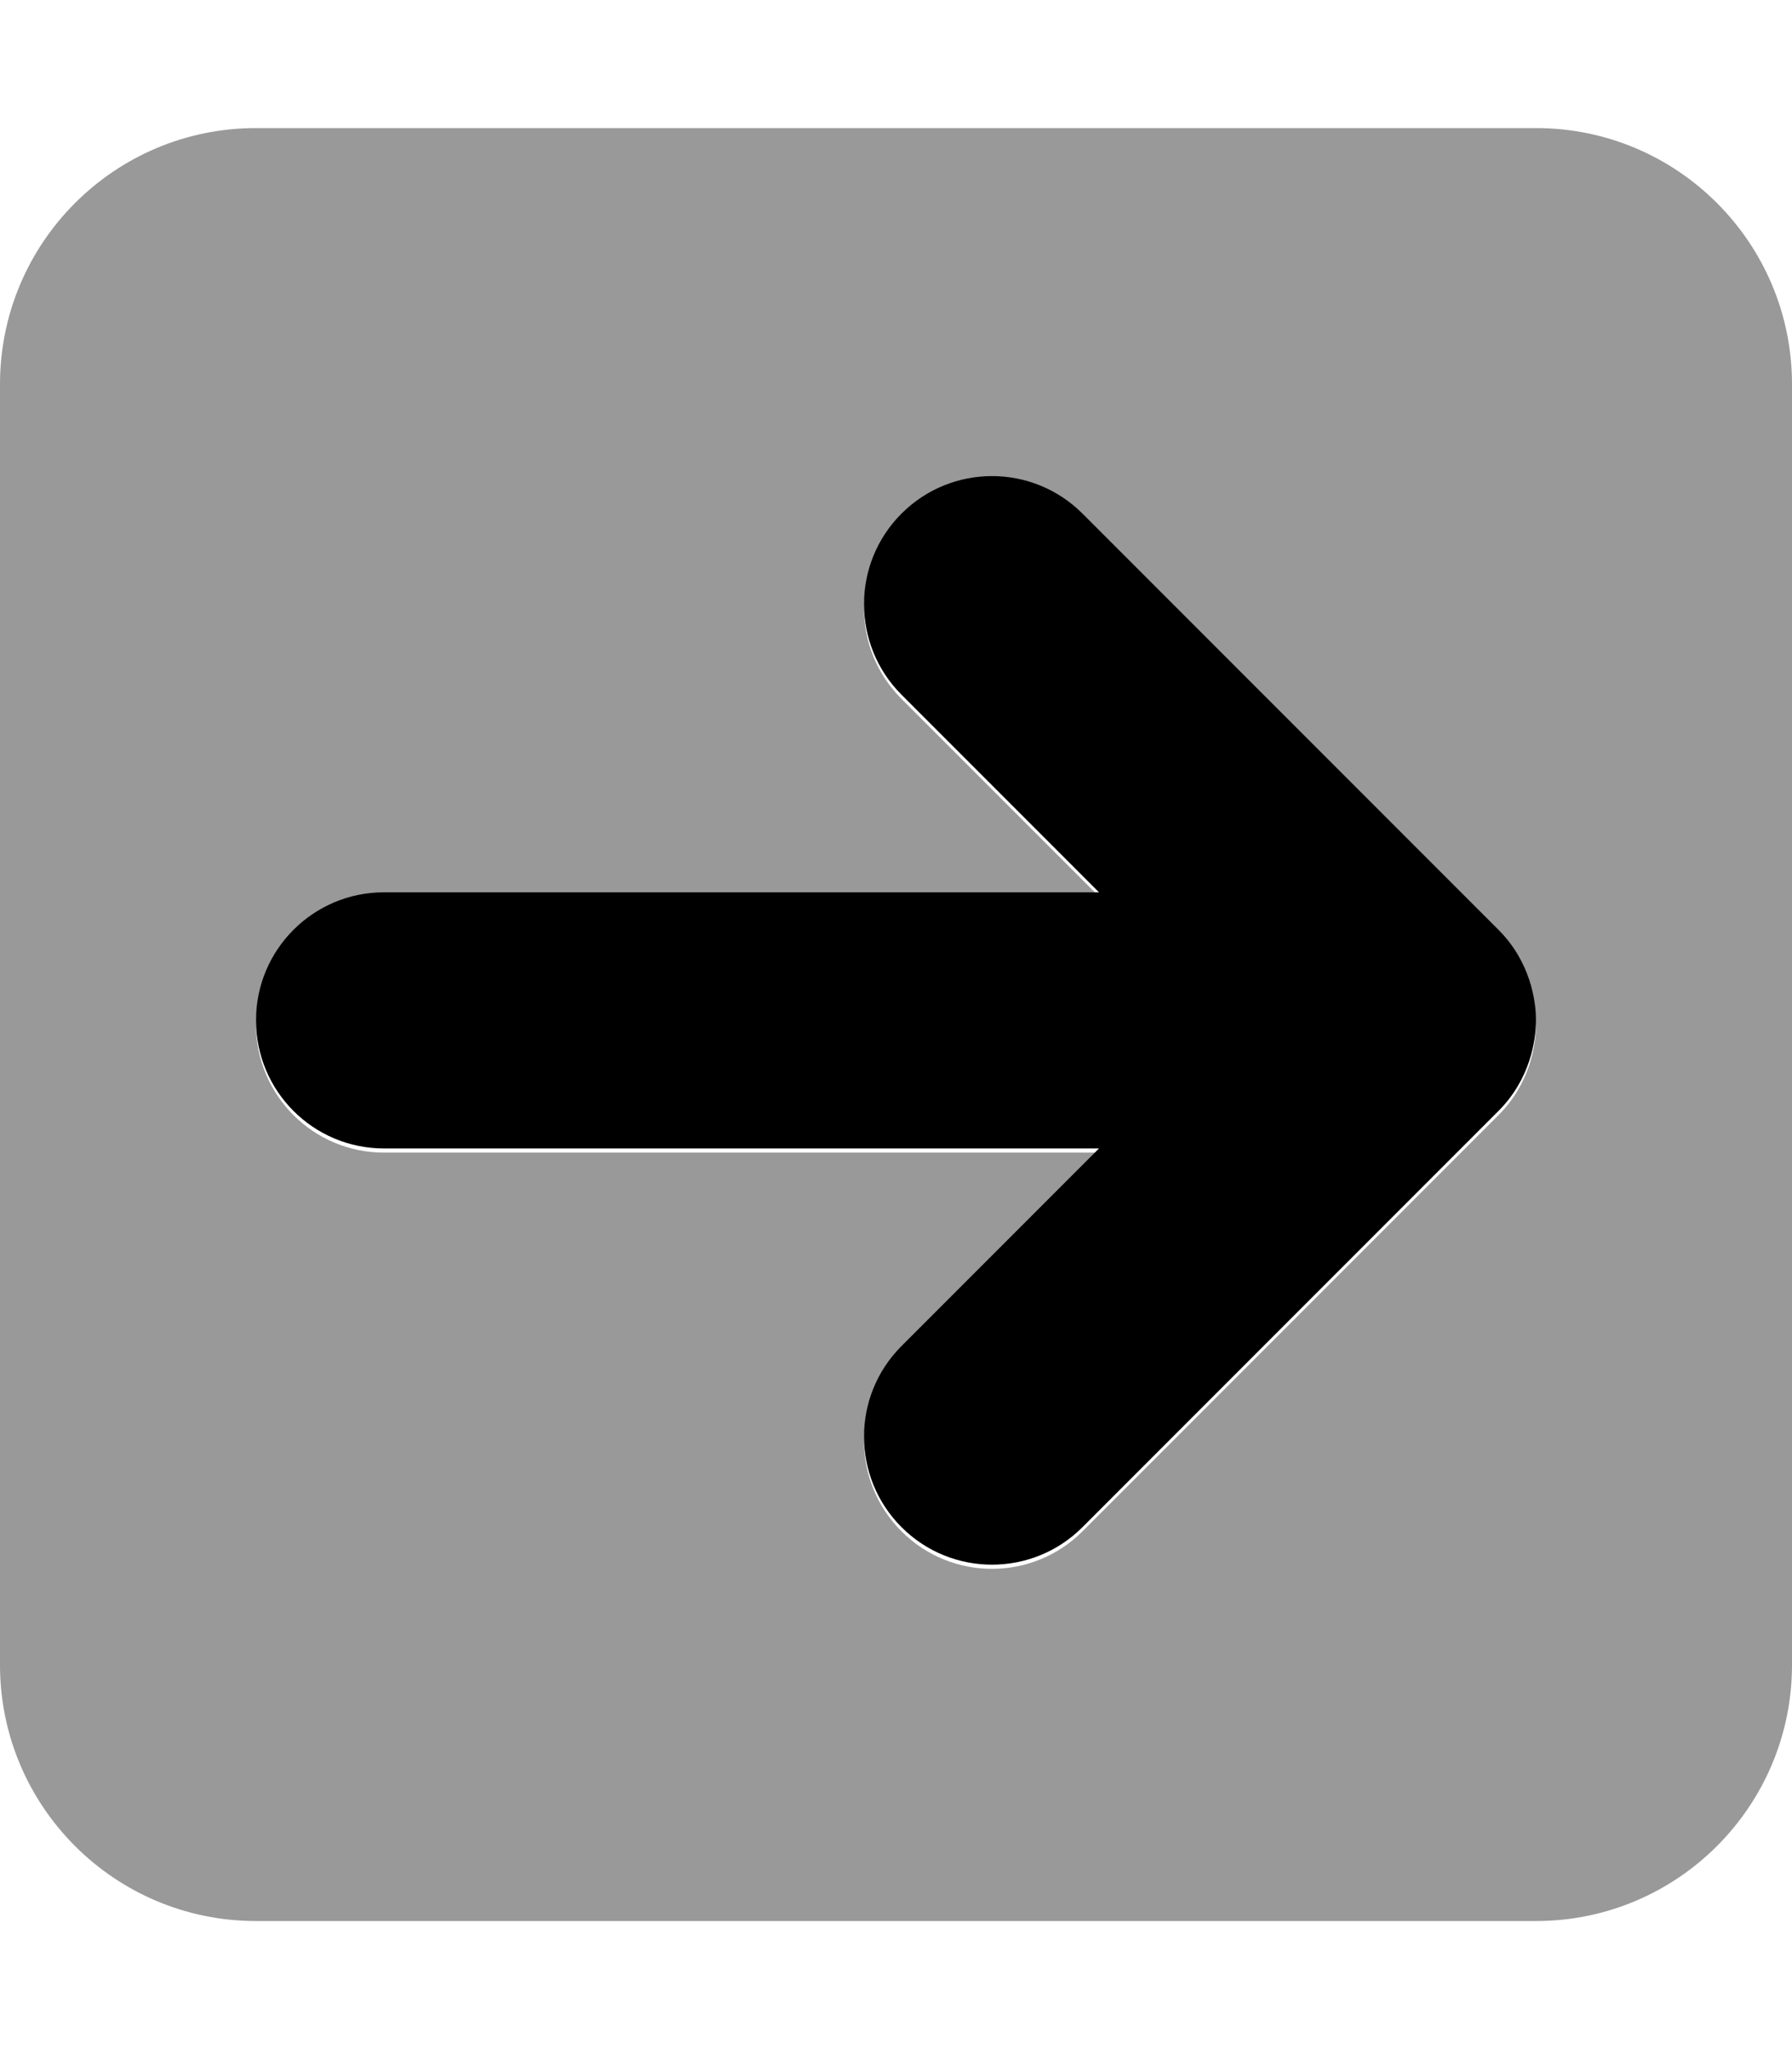 <svg xmlns="http://www.w3.org/2000/svg" viewBox="0 0 448 512"><!-- Font Awesome Pro 6.0.0-alpha2 by @fontawesome - https://fontawesome.com License - https://fontawesome.com/license (Commercial License) --><defs><style>.fa-secondary{opacity:.4}</style></defs><path d="M384 32H64C28.654 32 0 60.656 0 96V416C0 451.344 28.654 480 64 480H384C419.346 480 448 451.344 448 416V96C448 60.656 419.346 32 384 32ZM374.602 278.648L270.625 382.625C258.125 395.125 237.875 395.125 225.375 382.625S212.875 349.875 225.375 337.375L274.75 288H96C78.312 288 64 273.672 64 256S78.312 224 96 224H274.75L225.375 174.625C212.875 162.125 212.875 141.875 225.375 129.375S258.125 116.875 270.625 129.375L374.602 233.352C382.6 241.336 384 251.102 384 256C384 260.883 382.609 270.656 374.602 278.648Z" class="fa-secondary"/><path d="M374.602 277.607L270.625 381.583C258.125 394.083 237.875 394.083 225.375 381.583S212.875 348.833 225.375 336.333L274.75 286.958H96C78.312 286.958 64 272.63 64 254.958S78.312 222.958 96 222.958H274.75L225.375 173.583C212.875 161.083 212.875 140.833 225.375 128.333S258.125 115.833 270.625 128.333L374.602 232.31C382.6 240.294 384 250.06 384 254.958C384 259.841 382.609 269.615 374.602 277.607Z" class="fa-primary"/></svg>